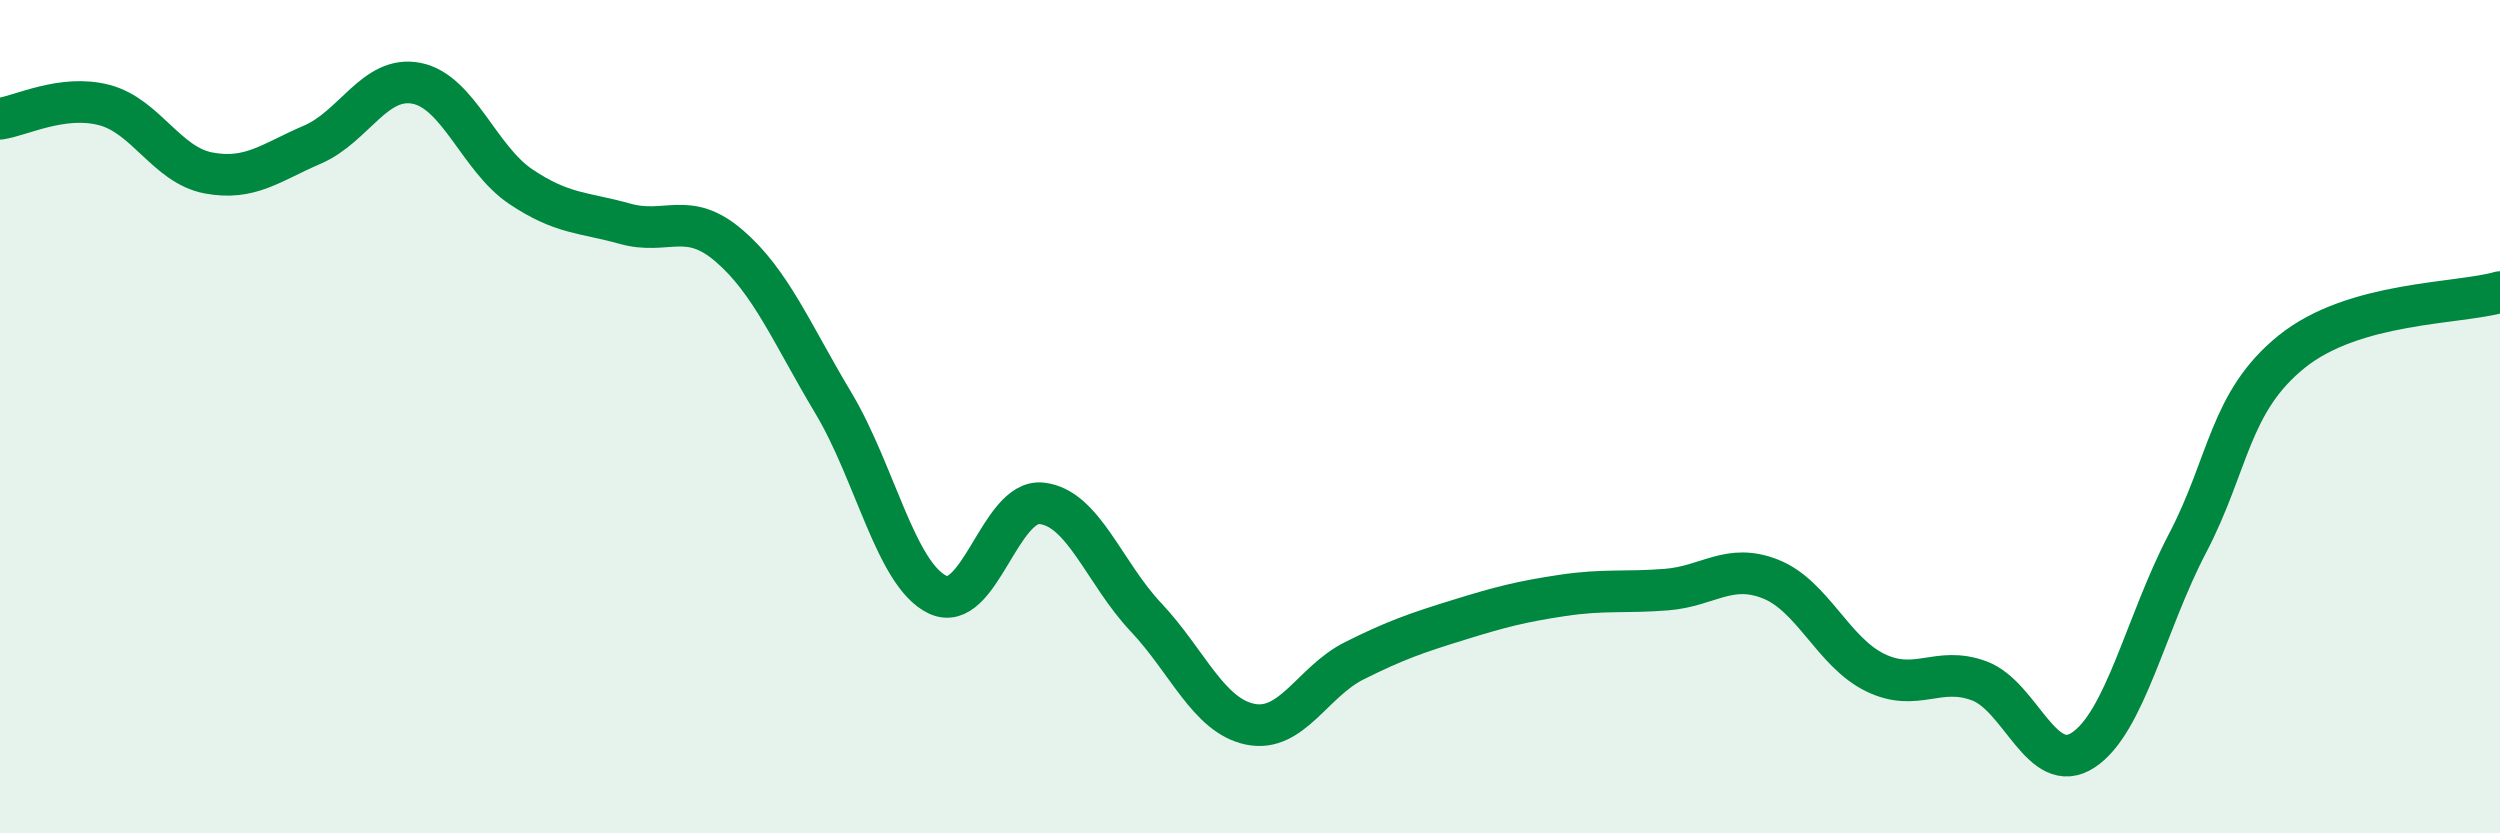 
    <svg width="60" height="20" viewBox="0 0 60 20" xmlns="http://www.w3.org/2000/svg">
      <path
        d="M 0,2.85 C 0.5,2.78 1.5,2.26 2.5,2.52 C 3.5,2.78 4,3.96 5,4.15 C 6,4.34 6.5,3.9 7.5,3.47 C 8.5,3.04 9,1.8 10,2 C 11,2.2 11.5,3.81 12.5,4.48 C 13.5,5.15 14,5.09 15,5.37 C 16,5.65 16.5,5.04 17.5,5.9 C 18.5,6.76 19,8 20,9.67 C 21,11.34 21.5,13.79 22.5,14.27 C 23.5,14.75 24,11.97 25,12.08 C 26,12.19 26.5,13.75 27.5,14.81 C 28.5,15.87 29,17.17 30,17.38 C 31,17.59 31.5,16.36 32.5,15.86 C 33.5,15.36 34,15.19 35,14.88 C 36,14.57 36.5,14.44 37.5,14.29 C 38.5,14.14 39,14.23 40,14.15 C 41,14.07 41.5,13.5 42.5,13.9 C 43.5,14.3 44,15.65 45,16.14 C 46,16.63 46.5,15.97 47.5,16.34 C 48.5,16.71 49,18.66 50,18 C 51,17.34 51.5,14.95 52.5,13.04 C 53.5,11.13 53.5,9.65 55,8.44 C 56.5,7.23 59,7.3 60,7.01L60 20L0 20Z"
        fill="#008740"
        opacity="0.1"
        stroke-linecap="round"
        stroke-linejoin="round"
      />
      <path
        d="M 0,2.85 C 0.5,2.78 1.5,2.26 2.5,2.52 C 3.5,2.78 4,3.96 5,4.15 C 6,4.34 6.5,3.9 7.5,3.47 C 8.5,3.04 9,1.8 10,2 C 11,2.2 11.5,3.81 12.5,4.48 C 13.5,5.15 14,5.09 15,5.37 C 16,5.65 16.5,5.04 17.5,5.9 C 18.5,6.76 19,8 20,9.67 C 21,11.34 21.5,13.79 22.5,14.27 C 23.5,14.75 24,11.97 25,12.08 C 26,12.19 26.5,13.75 27.5,14.81 C 28.5,15.87 29,17.17 30,17.38 C 31,17.59 31.5,16.36 32.5,15.86 C 33.5,15.36 34,15.19 35,14.88 C 36,14.57 36.5,14.44 37.5,14.29 C 38.5,14.14 39,14.23 40,14.15 C 41,14.07 41.5,13.5 42.5,13.9 C 43.5,14.3 44,15.65 45,16.14 C 46,16.63 46.5,15.97 47.5,16.34 C 48.5,16.71 49,18.66 50,18 C 51,17.34 51.5,14.95 52.5,13.04 C 53.5,11.13 53.5,9.65 55,8.44 C 56.5,7.23 59,7.3 60,7.01"
        stroke="#008740"
        stroke-width="1"
        fill="none"
        stroke-linecap="round"
        stroke-linejoin="round"
      />
    </svg>
  